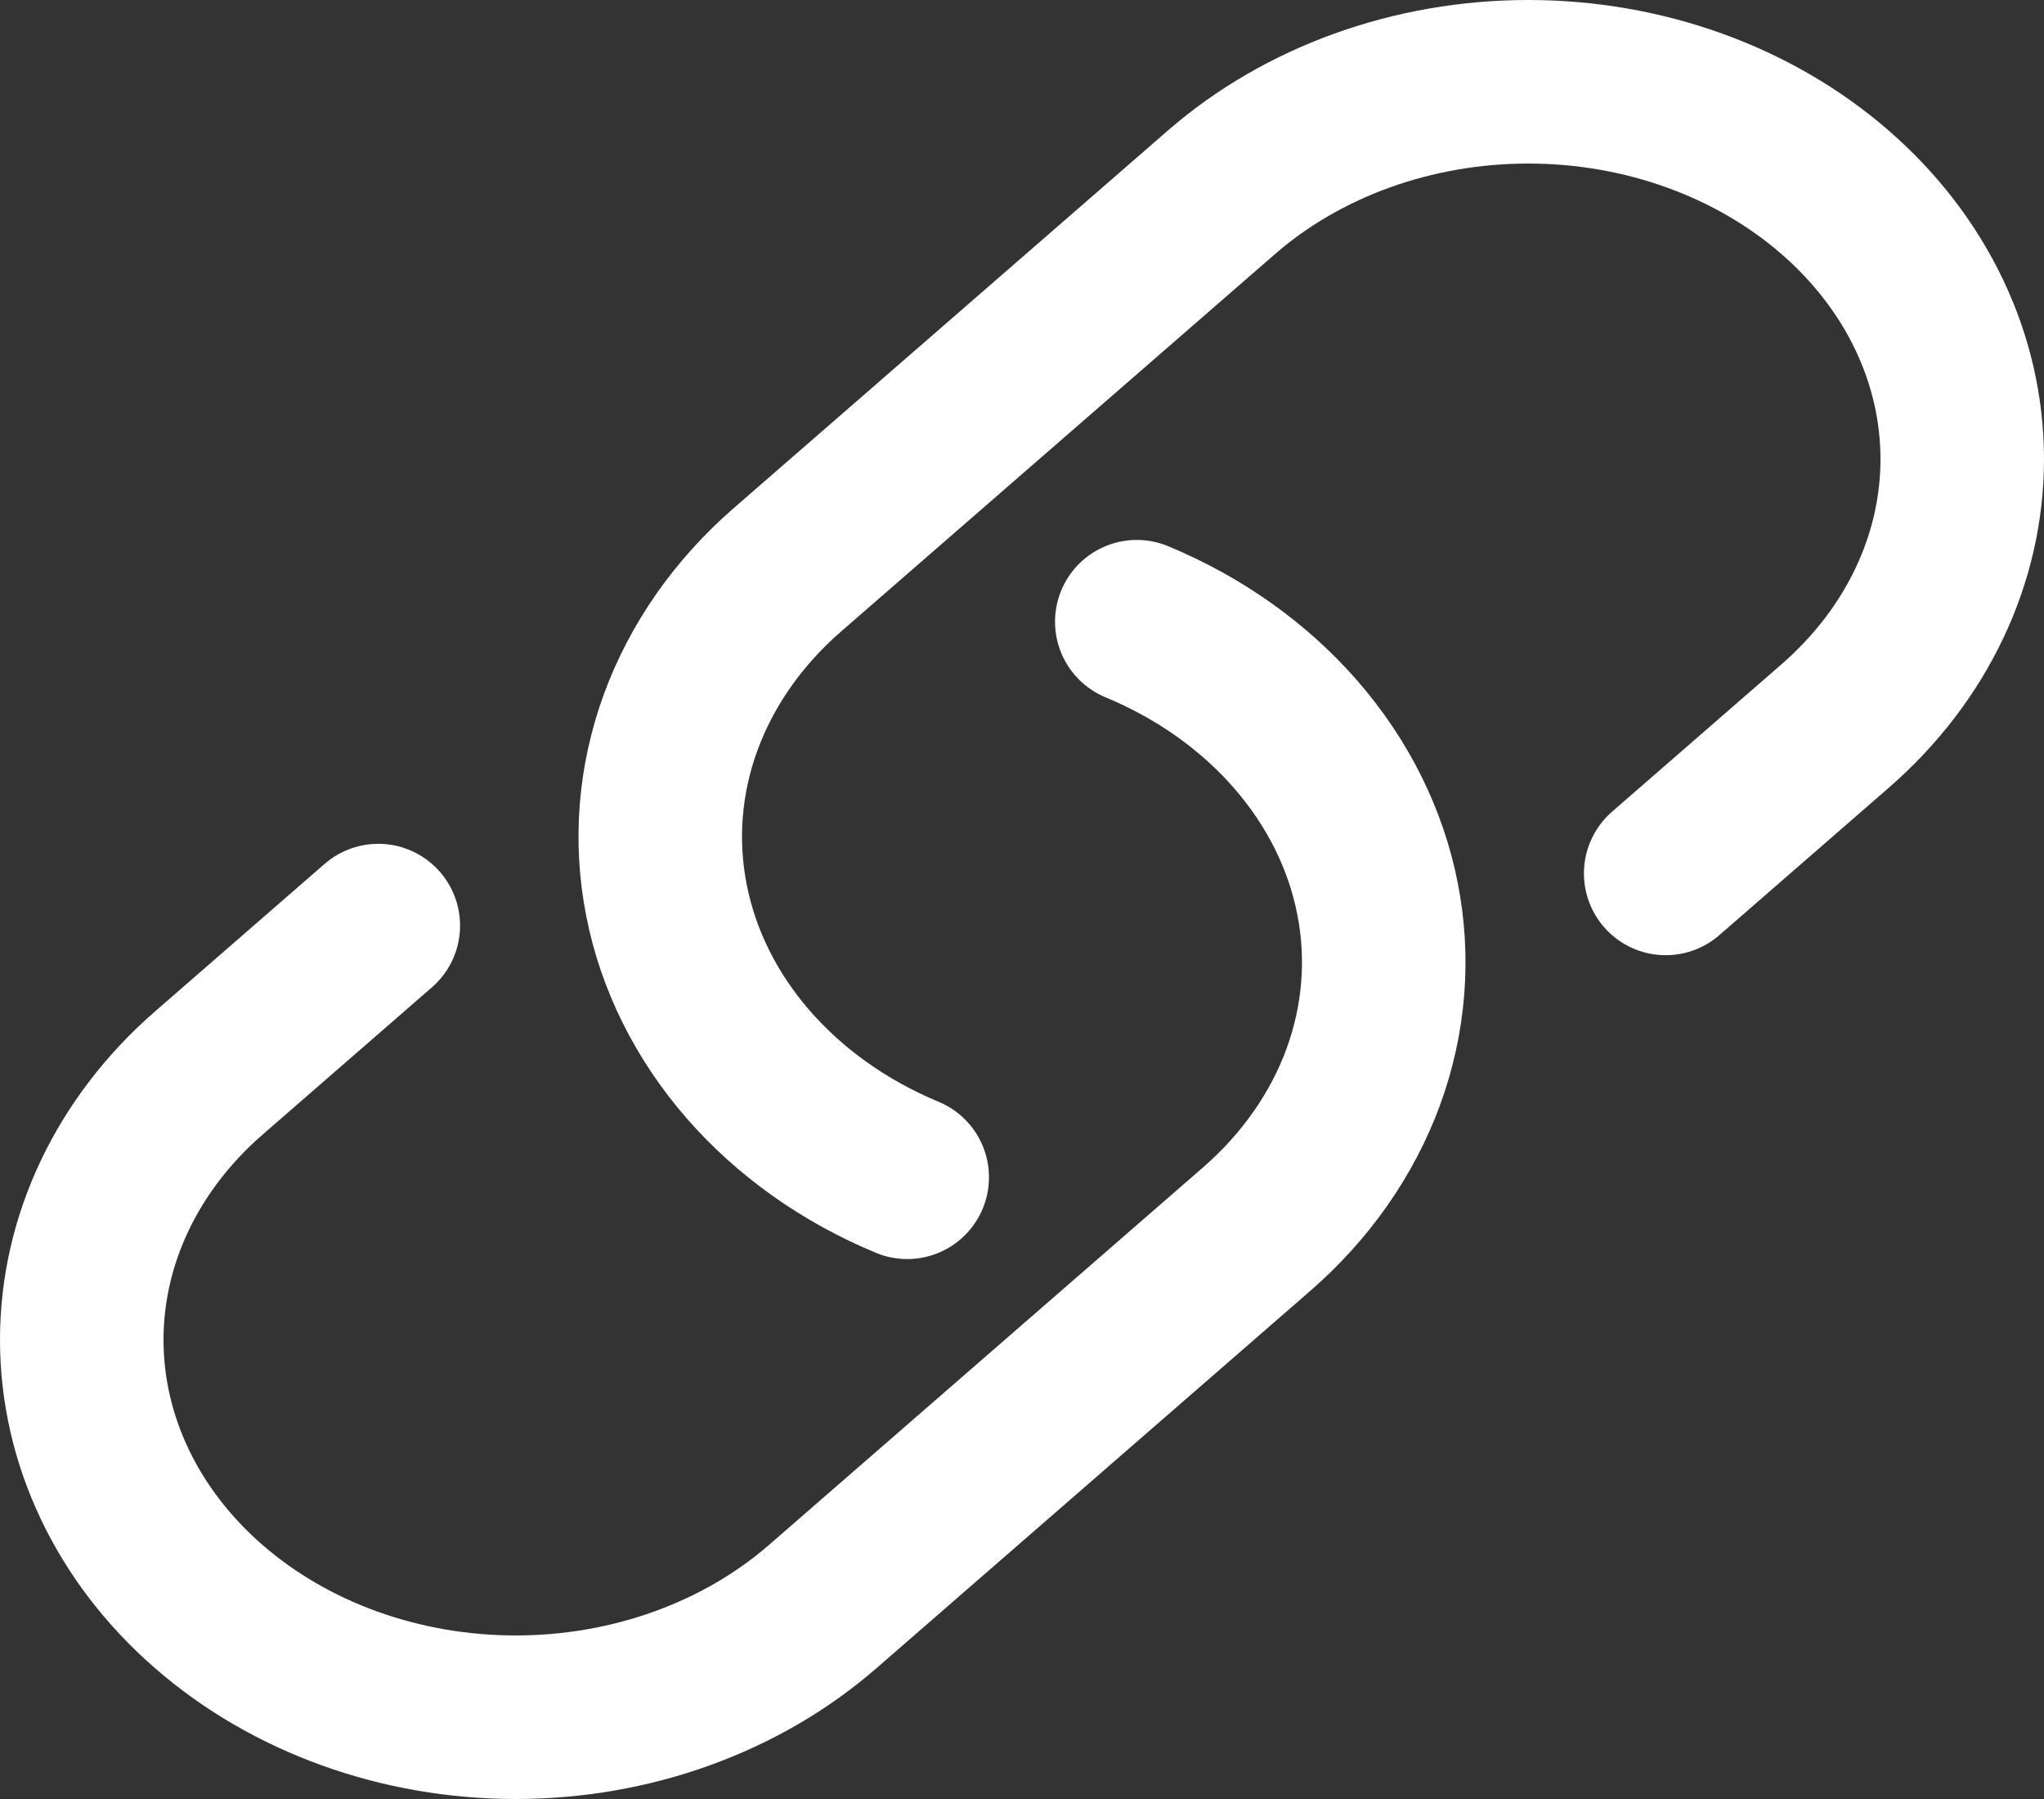 <svg viewBox="0 0 25 22" fill="none" xmlns="http://www.w3.org/2000/svg">
    <rect x="0" y="0" width="25" height="22" fill="#333333" stroke="none"/>
    <path d="M13.904 7.603C14.67 7.921 15.338 8.395 15.85 8.984C16.362 9.573 16.705 10.26 16.848 10.988C16.992 11.716 16.932 12.463 16.675 13.167C16.417 13.871 15.969 14.511 15.368 15.033L10.061 19.648C9.065 20.514 7.715 21 6.308 21C4.9 21 3.55 20.514 2.555 19.648C1.559 18.783 1 17.609 1 16.385C1 15.161 1.559 13.987 2.555 13.121L4.627 11.319M20.373 10.681L22.445 8.879C23.441 8.013 24 6.839 24 5.615C24 4.391 23.441 3.217 22.445 2.352C21.45 1.486 20.1 1 18.692 1C17.285 1 15.935 1.486 14.939 2.352L9.632 6.967C9.031 7.489 8.583 8.129 8.325 8.833C8.068 9.537 8.008 10.284 8.152 11.012C8.295 11.74 8.638 12.427 9.15 13.016C9.663 13.605 10.33 14.079 11.096 14.397" stroke="white" stroke-width="2" stroke-linecap="round" stroke-linejoin="round"/>
</svg>

